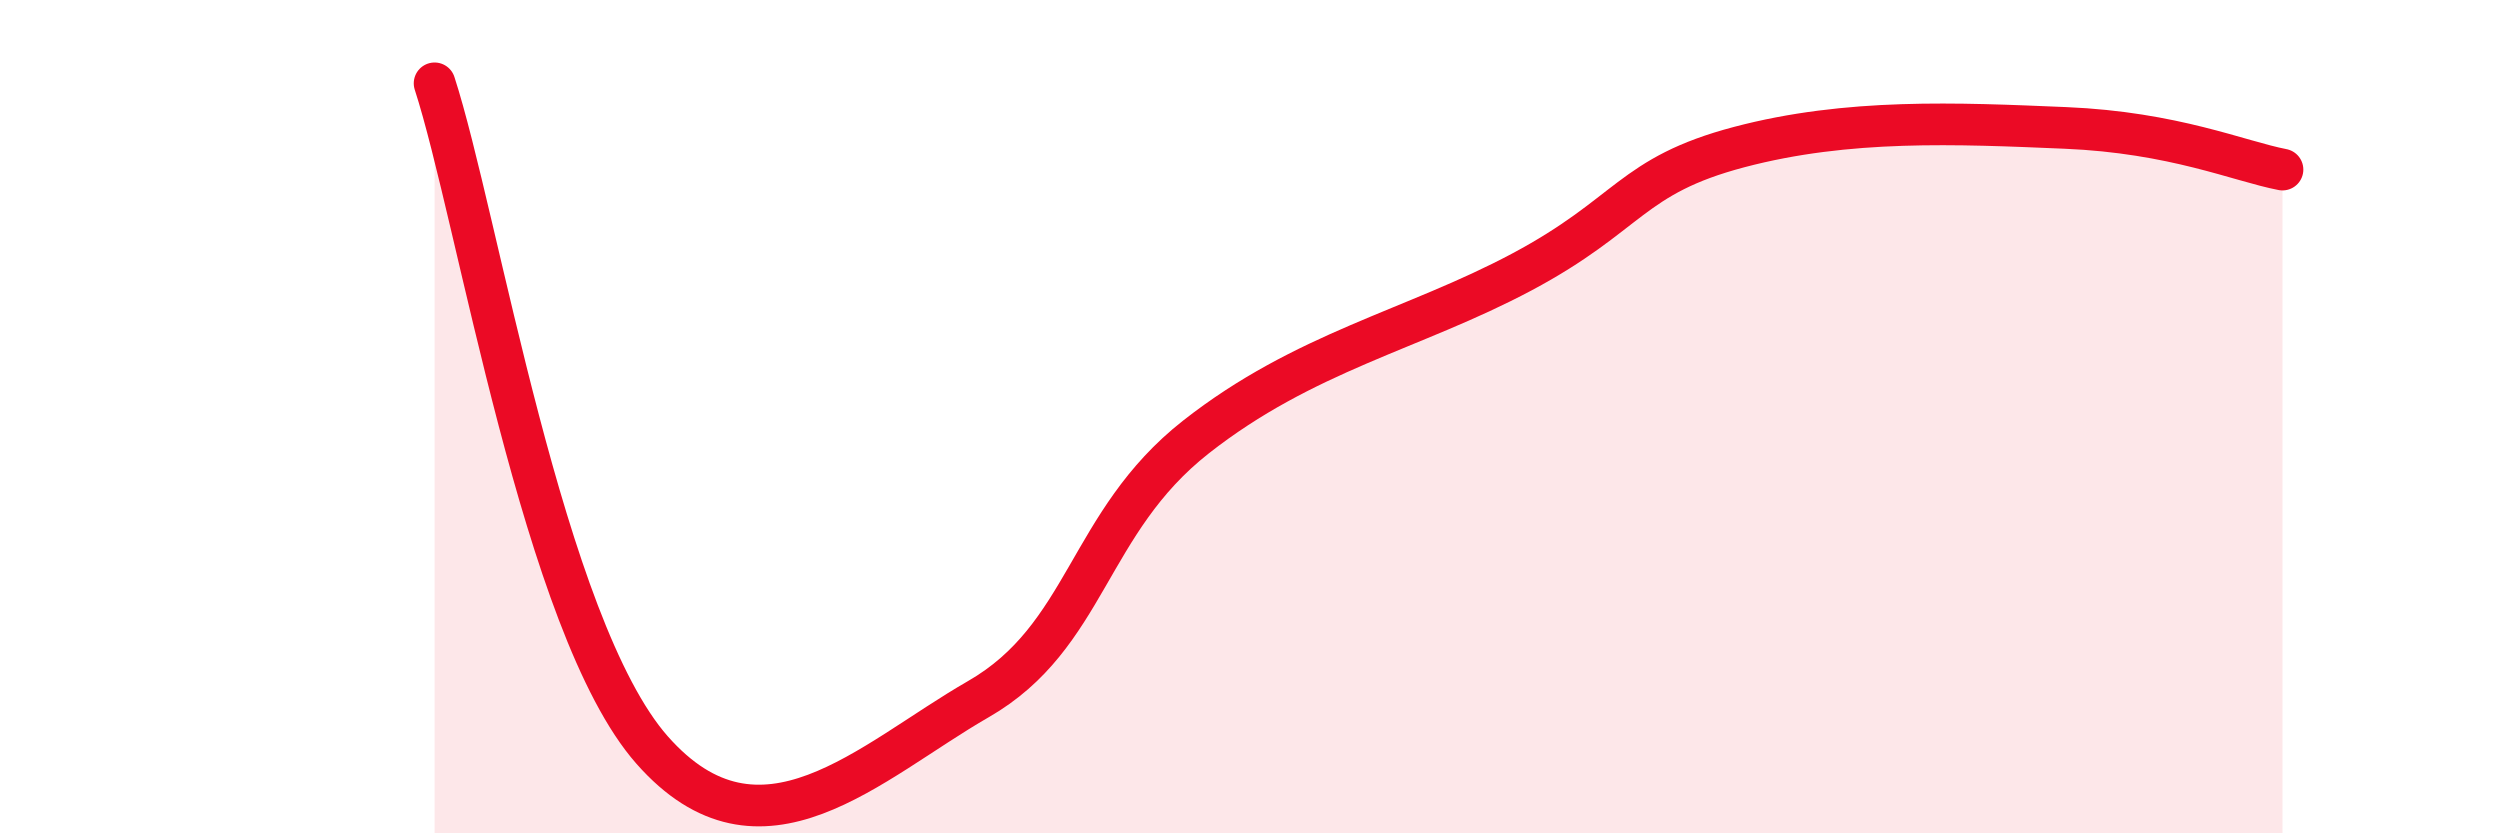 
    <svg width="60" height="20" viewBox="0 0 60 20" xmlns="http://www.w3.org/2000/svg">
      <path
        d="M 10.43,2 C 11.47,5.2 13.04,15.04 15.65,18 C 18.26,20.96 20.87,18.28 23.48,16.78 C 26.09,15.28 26.09,12.54 28.7,10.49 C 31.31,8.44 33.91,7.92 36.52,6.53 C 39.13,5.14 39.13,4.22 41.74,3.53 C 44.35,2.84 46.96,2.96 49.57,3.07 C 52.18,3.18 53.74,3.87 54.78,4.07L54.78 20L10.43 20Z"
        fill="#EB0A25"
        opacity="0.1"
        stroke-linecap="round"
        stroke-linejoin="round"
      />
      <path
        d="M 10.43,2 C 11.47,5.2 13.04,15.04 15.65,18 C 18.26,20.96 20.87,18.28 23.48,16.78 C 26.09,15.28 26.09,12.54 28.7,10.49 C 31.31,8.44 33.91,7.92 36.52,6.53 C 39.13,5.14 39.13,4.22 41.74,3.53 C 44.35,2.84 46.96,2.96 49.57,3.07 C 52.18,3.18 53.74,3.87 54.78,4.07"
        stroke="#EB0A25"
        stroke-width="1"
        fill="none"
        stroke-linecap="round"
        stroke-linejoin="round"
      />
    </svg>
  